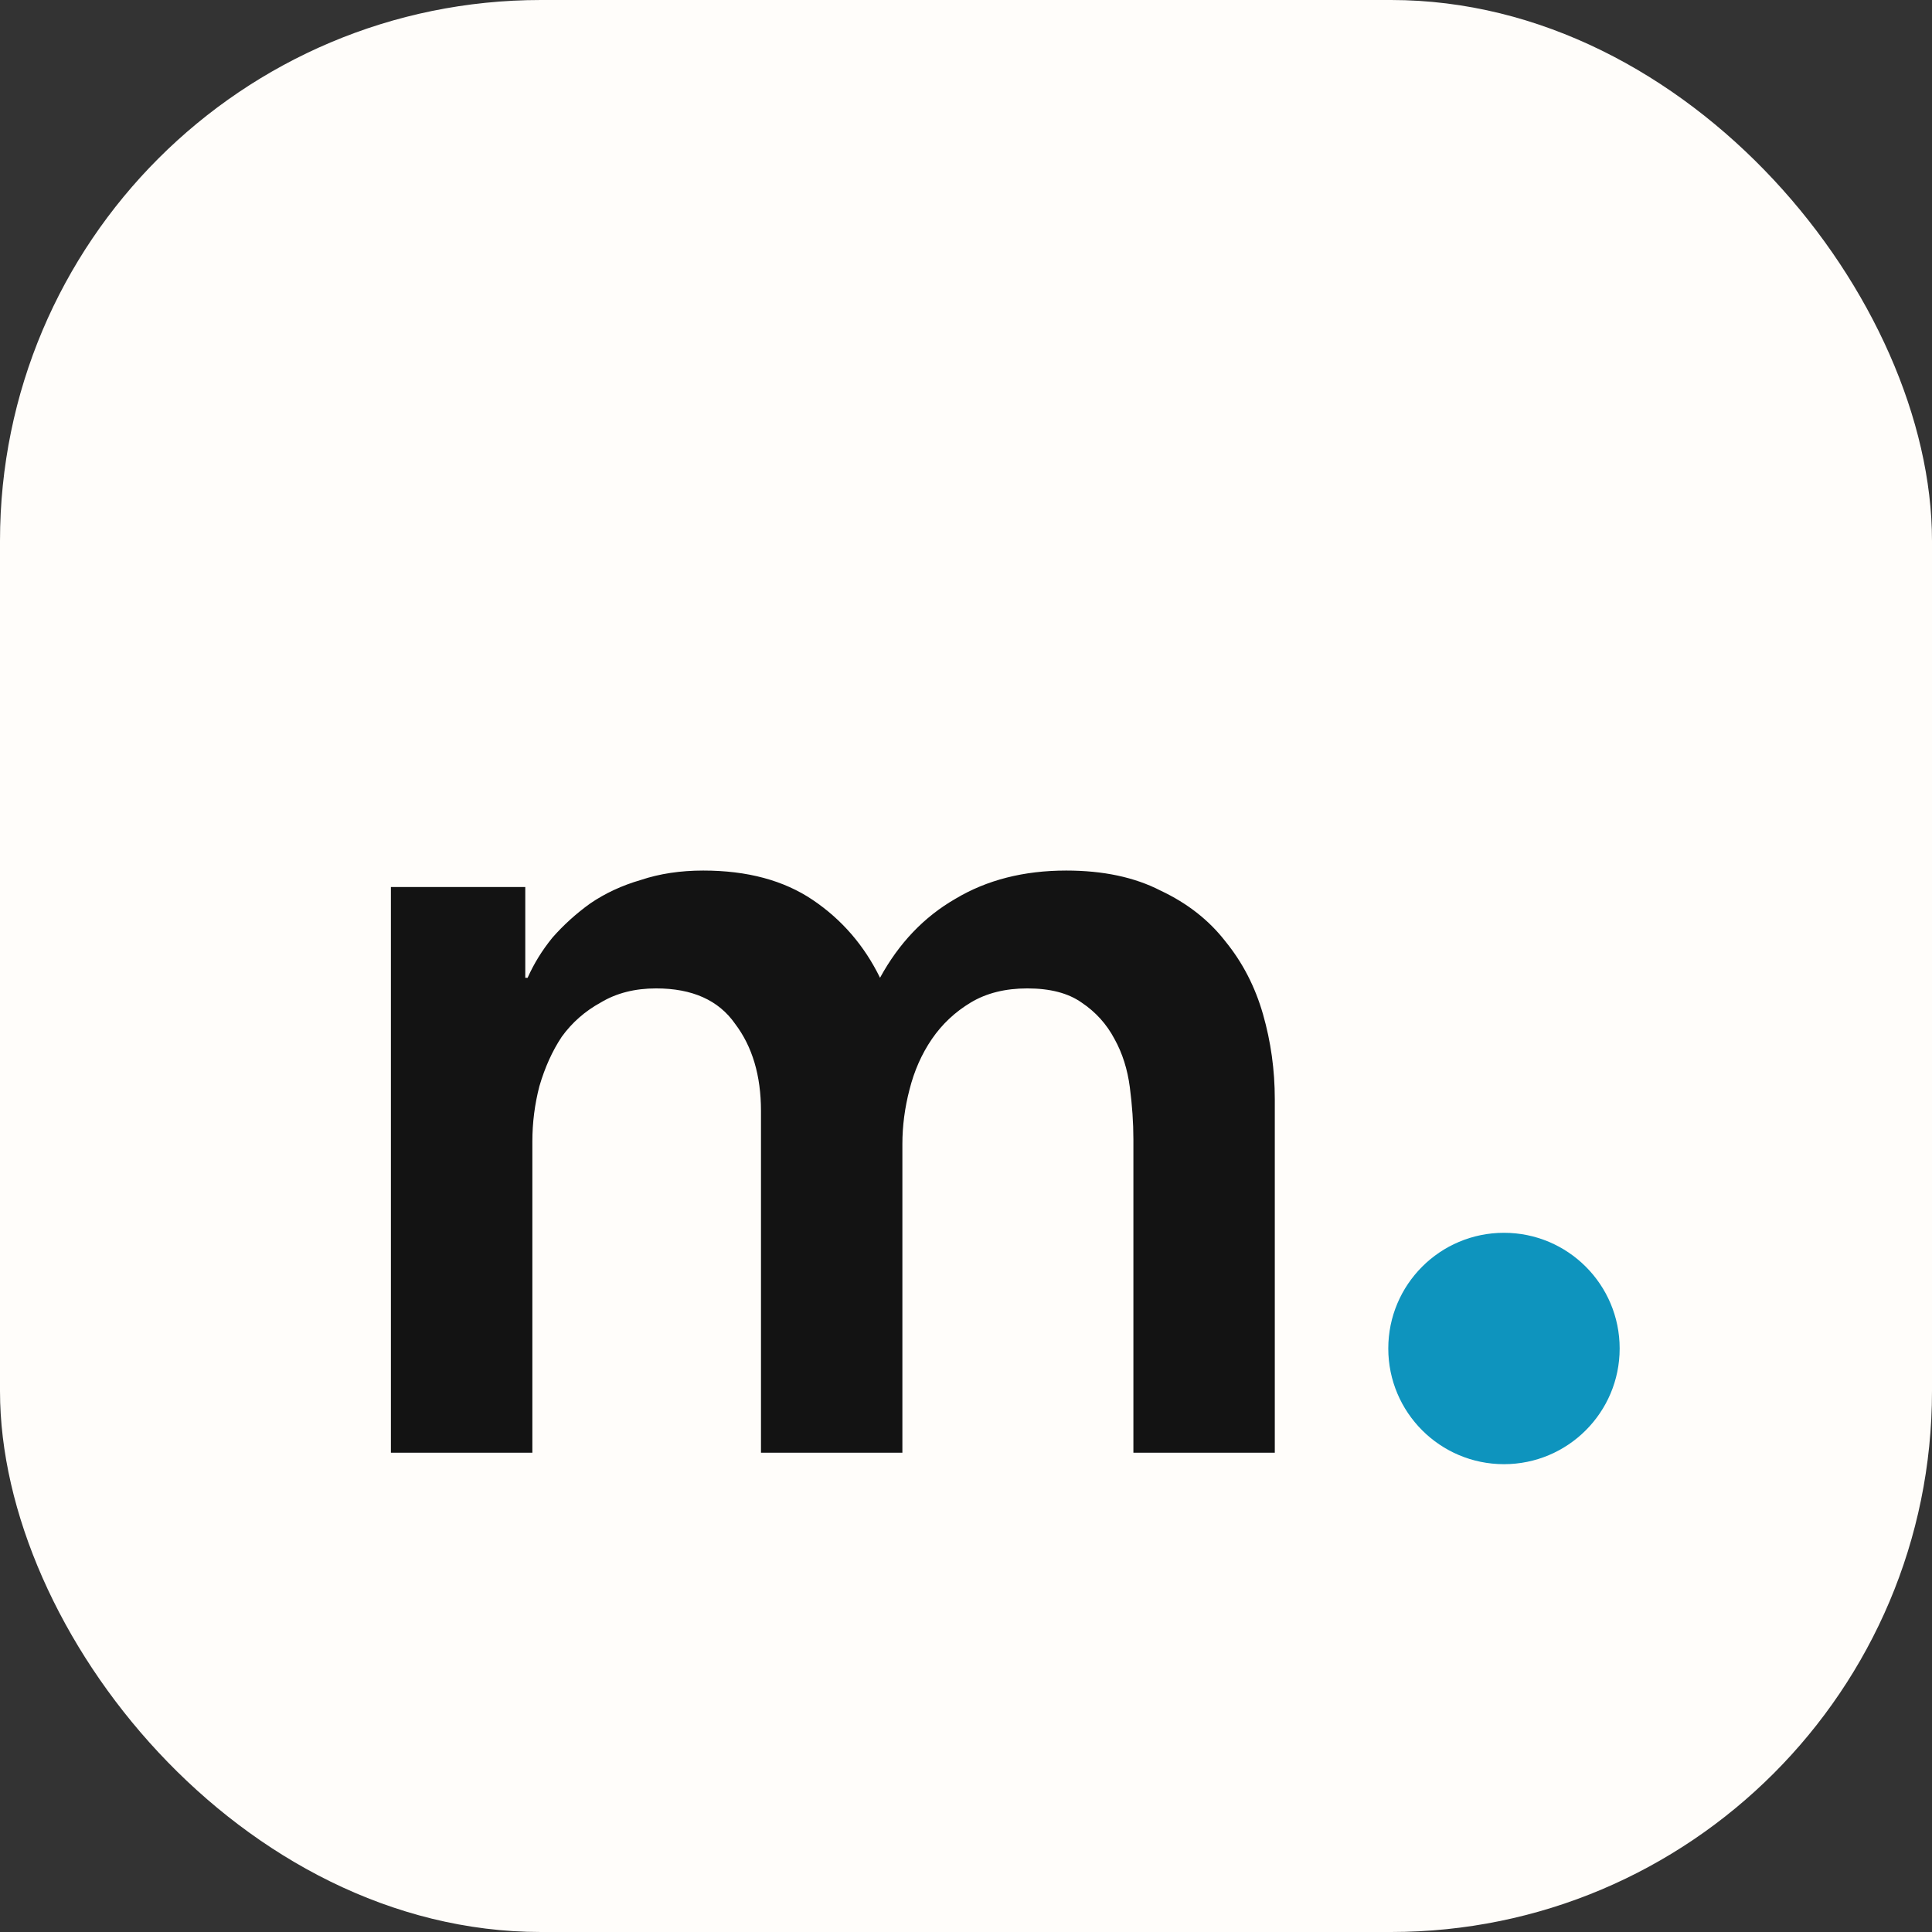 <?xml version="1.0" encoding="UTF-8" standalone="no"?>
<svg width="42" height="42" viewBox="0 0 42 42" fill="none" xmlns="http://www.w3.org/2000/svg">
<rect x="0" y="0" width="42" height="42" fill="#333333" stroke="none"/>
<rect width="42" height="42" rx="11.76" fill="#FFFDFA"/>
<path d="M23.179 18.925C23.981 18.925 24.665 19.07 25.228 19.36C25.809 19.633 26.279 20.001 26.637 20.462C27.013 20.923 27.286 21.452 27.457 22.05C27.628 22.648 27.713 23.263 27.713 23.895V31.581H24.639V24.766C24.639 24.407 24.613 24.032 24.562 23.639C24.511 23.246 24.4 22.896 24.229 22.588C24.058 22.264 23.819 21.999 23.512 21.794C23.221 21.589 22.828 21.487 22.333 21.487C21.855 21.487 21.445 21.589 21.103 21.794C20.762 21.999 20.48 22.264 20.258 22.588C20.036 22.913 19.874 23.28 19.771 23.69C19.669 24.083 19.617 24.476 19.617 24.868V31.581H16.543V24.151C16.543 23.382 16.355 22.75 15.979 22.255C15.621 21.743 15.049 21.487 14.263 21.487C13.802 21.487 13.4 21.589 13.059 21.794C12.717 21.982 12.435 22.23 12.213 22.537C12.008 22.844 11.846 23.203 11.726 23.613C11.624 24.006 11.573 24.407 11.573 24.817V31.581H8.498V19.283H11.419V21.256H11.47C11.607 20.948 11.786 20.658 12.008 20.385C12.247 20.112 12.521 19.864 12.828 19.642C13.153 19.42 13.52 19.249 13.93 19.13C14.34 18.993 14.792 18.925 15.288 18.925C16.244 18.925 17.038 19.138 17.67 19.565C18.302 19.992 18.789 20.556 19.131 21.256C19.541 20.505 20.087 19.932 20.77 19.539C21.453 19.13 22.256 18.925 23.179 18.925ZM30.727 29.787C30.727 29.241 30.924 28.771 31.317 28.378C31.727 27.985 32.214 27.789 32.777 27.789C33.324 27.789 33.802 27.977 34.212 28.353C34.622 28.729 34.827 29.19 34.827 29.736C34.827 30.283 34.622 30.753 34.212 31.145C33.819 31.538 33.341 31.735 32.777 31.735C32.504 31.735 32.239 31.683 31.983 31.581C31.744 31.478 31.53 31.342 31.342 31.171C31.154 31 31.001 30.795 30.881 30.556C30.779 30.317 30.727 30.061 30.727 29.787Z" fill="#131313"/>
<circle cx="32.695" cy="29.315" r="2.515" fill="#0E94BE"/>
</svg>
